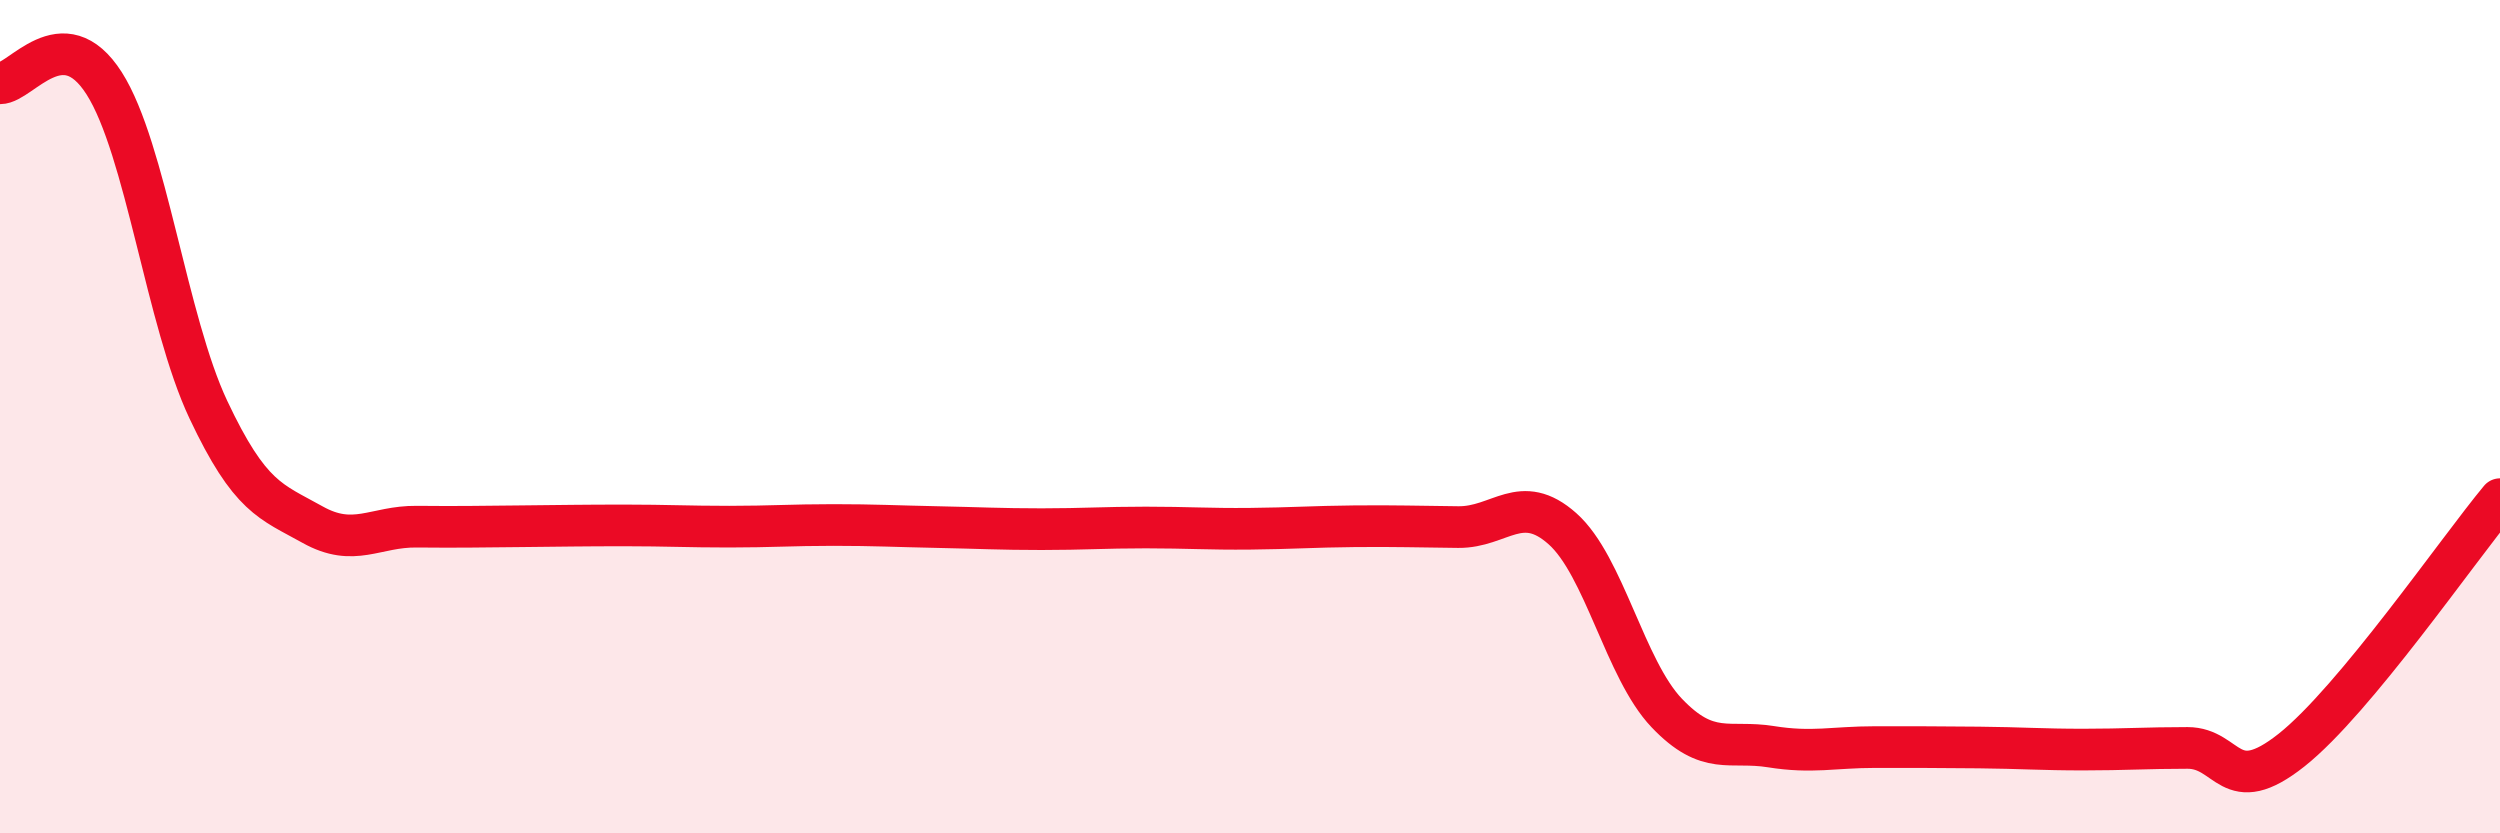 
    <svg width="60" height="20" viewBox="0 0 60 20" xmlns="http://www.w3.org/2000/svg">
      <path
        d="M 0,2 C 0.5,2 1.5,0.43 2.5,2 C 3.5,3.57 4,7.71 5,9.83 C 6,11.95 6.5,12.03 7.5,12.59 C 8.5,13.15 9,12.63 10,12.64 C 11,12.65 11.5,12.64 12.5,12.63 C 13.5,12.62 14,12.61 15,12.61 C 16,12.61 16.5,12.64 17.5,12.64 C 18.5,12.64 19,12.6 20,12.6 C 21,12.6 21.5,12.63 22.5,12.65 C 23.5,12.67 24,12.7 25,12.7 C 26,12.7 26.5,12.66 27.5,12.66 C 28.5,12.66 29,12.7 30,12.69 C 31,12.68 31.5,12.64 32.5,12.63 C 33.5,12.62 34,12.64 35,12.65 C 36,12.66 36.5,11.8 37.5,12.69 C 38.5,13.58 39,16.06 40,17.11 C 41,18.16 41.5,17.76 42.5,17.92 C 43.5,18.08 44,17.93 45,17.93 C 46,17.93 46.5,17.93 47.5,17.94 C 48.5,17.95 49,17.99 50,17.99 C 51,17.99 51.5,17.95 52.5,17.95 C 53.5,17.95 53.5,19.19 55,18 C 56.5,16.81 59,13.18 60,11.98L60 20L0 20Z"
        fill="#EB0A25"
        opacity="0.1"
        stroke-linecap="round"
        stroke-linejoin="round"
      />
      <path
        d="M 0,2 C 0.5,2 1.5,0.43 2.5,2 C 3.5,3.57 4,7.71 5,9.83 C 6,11.95 6.5,12.03 7.5,12.59 C 8.5,13.15 9,12.63 10,12.64 C 11,12.65 11.5,12.64 12.5,12.63 C 13.5,12.62 14,12.61 15,12.61 C 16,12.61 16.5,12.64 17.5,12.64 C 18.5,12.64 19,12.6 20,12.6 C 21,12.6 21.5,12.63 22.5,12.65 C 23.5,12.67 24,12.7 25,12.7 C 26,12.7 26.5,12.66 27.5,12.66 C 28.5,12.66 29,12.7 30,12.69 C 31,12.68 31.5,12.64 32.5,12.63 C 33.5,12.62 34,12.64 35,12.65 C 36,12.66 36.5,11.8 37.5,12.69 C 38.5,13.58 39,16.06 40,17.11 C 41,18.16 41.5,17.76 42.5,17.92 C 43.5,18.08 44,17.93 45,17.93 C 46,17.93 46.5,17.93 47.5,17.94 C 48.5,17.95 49,17.99 50,17.99 C 51,17.99 51.5,17.95 52.5,17.95 C 53.5,17.95 53.5,19.19 55,18 C 56.5,16.81 59,13.18 60,11.98"
        stroke="#EB0A25"
        stroke-width="1"
        fill="none"
        stroke-linecap="round"
        stroke-linejoin="round"
      />
    </svg>
  
